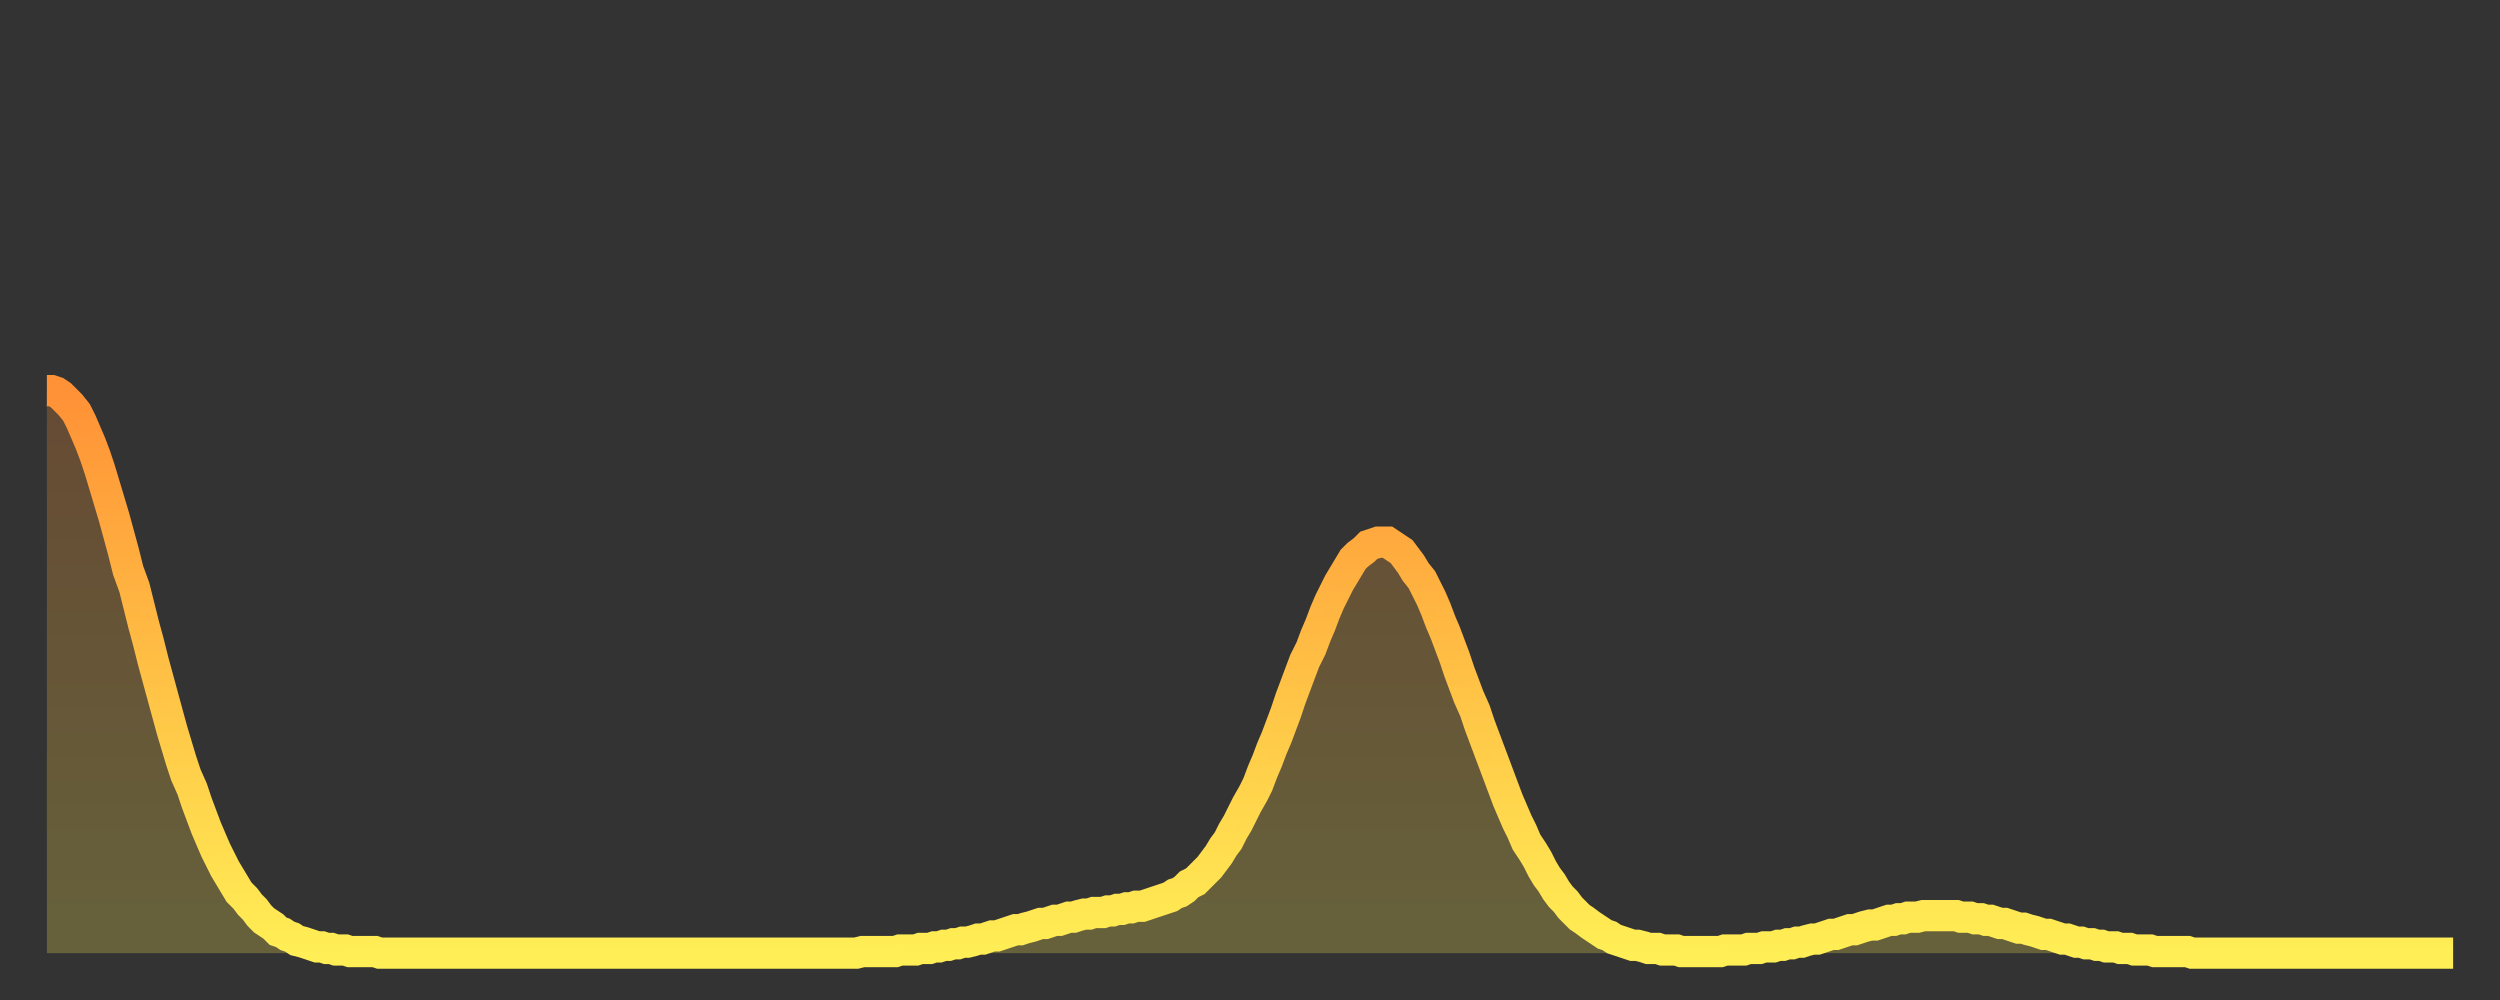 <?xml version="1.0" encoding="utf-8" ?>
<svg baseProfile="full" height="64" version="1.1" width="160" xmlns="http://www.w3.org/2000/svg" xmlns:ev="http://www.w3.org/2001/xml-events" xmlns:xlink="http://www.w3.org/1999/xlink"><rect width="100%" height="100%" fill="#333333" stroke="none"/><defs><linearGradient id="id1708" x1="0" x2="0" y1="0" y2="1"><stop offset="0%" stop-color="#ff9136" /><stop offset="50%" stop-color="#ffc045" /><stop offset="100%" stop-color="#ffee55" /></linearGradient></defs><g transform="translate(3,3)"><g><path d="M 0.0 22.0 0.3 22.0 0.6 22.1 0.9 22.3 1.2 22.6 1.5 22.9 1.9 23.4 2.2 24.0 2.5 24.7 2.8 25.4 3.1 26.2 3.4 27.1 3.7 28.1 4.0 29.1 4.3 30.1 4.6 31.2 4.9 32.3 5.2 33.5 5.6 34.6 5.9 35.8 6.2 37.0 6.5 38.1 6.8 39.3 7.1 40.4 7.4 41.5 7.7 42.6 8.0 43.7 8.3 44.7 8.6 45.7 8.9 46.6 9.3 47.5 9.6 48.4 9.9 49.2 10.2 50.0 10.5 50.7 10.8 51.4 11.1 52.0 11.4 52.6 11.7 53.1 12.0 53.6 12.3 54.1 12.7 54.5 13.0 54.9 13.3 55.2 13.6 55.6 13.9 55.9 14.2 56.1 14.5 56.3 14.8 56.6 15.1 56.7 15.4 56.9 15.7 57.0 16.0 57.2 16.4 57.3 16.7 57.4 17.0 57.5 17.3 57.6 17.6 57.6 17.9 57.7 18.2 57.7 18.5 57.8 18.8 57.8 19.1 57.8 19.4 57.9 19.8 57.9 20.1 57.9 20.4 57.9 20.7 57.9 21.0 57.9 21.3 58.0 21.6 58.0 21.9 58.0 22.2 58.0 22.5 58.0 22.8 58.0 23.1 58.0 23.5 58.0 23.8 58.0 24.1 58.0 24.4 58.0 24.7 58.0 25.0 58.0 25.3 58.0 25.6 58.0 25.9 58.0 26.2 58.0 26.5 58.0 26.8 58.0 27.2 58.0 27.5 58.0 27.8 58.0 28.1 58.0 28.4 58.0 28.7 58.0 29.0 58.0 29.3 58.0 29.6 58.0 29.9 58.0 30.2 58.0 30.6 58.0 30.9 58.0 31.2 58.0 31.5 58.0 31.8 58.0 32.1 58.0 32.4 58.0 32.7 58.0 33.0 58.0 33.3 58.0 33.6 58.0 33.9 58.0 34.3 58.0 34.6 58.0 34.9 58.0 35.2 58.0 35.5 58.0 35.8 58.0 36.1 58.0 36.4 58.0 36.7 58.0 37.0 58.0 37.3 58.0 37.7 58.0 38.0 58.0 38.3 58.0 38.6 58.0 38.9 58.0 39.2 58.0 39.5 58.0 39.8 58.0 40.1 58.0 40.4 58.0 40.7 58.0 41.0 58.0 41.4 58.0 41.7 58.0 42.0 58.0 42.3 58.0 42.6 58.0 42.9 58.0 43.2 58.0 43.5 58.0 43.8 58.0 44.1 58.0 44.4 58.0 44.7 58.0 45.1 58.0 45.4 58.0 45.7 58.0 46.0 58.0 46.3 58.0 46.6 58.0 46.9 58.0 47.2 58.0 47.5 58.0 47.8 58.0 48.1 58.0 48.5 58.0 48.8 58.0 49.1 58.0 49.4 58.0 49.7 58.0 50.0 58.0 50.3 58.0 50.6 58.0 50.9 58.0 51.2 58.0 51.5 58.0 51.8 58.0 52.2 57.9 52.5 57.9 52.8 57.9 53.1 57.9 53.4 57.9 53.7 57.9 54.0 57.9 54.3 57.9 54.6 57.8 54.9 57.8 55.2 57.8 55.6 57.8 55.9 57.7 56.2 57.7 56.5 57.7 56.8 57.6 57.1 57.6 57.4 57.5 57.7 57.5 58.0 57.4 58.3 57.4 58.6 57.3 58.9 57.3 59.3 57.2 59.6 57.1 59.9 57.1 60.2 57.0 60.5 56.9 60.8 56.9 61.1 56.8 61.4 56.7 61.7 56.6 62.0 56.5 62.3 56.5 62.6 56.4 63.0 56.3 63.3 56.2 63.6 56.1 63.9 56.1 64.2 56.0 64.5 55.9 64.8 55.9 65.1 55.8 65.4 55.7 65.7 55.7 66.0 55.6 66.4 55.5 66.7 55.5 67.0 55.4 67.3 55.4 67.6 55.4 67.9 55.3 68.2 55.3 68.5 55.2 68.8 55.2 69.1 55.1 69.4 55.1 69.7 55.0 70.1 55.0 70.4 54.9 70.7 54.8 71.0 54.7 71.3 54.6 71.6 54.5 71.9 54.4 72.2 54.2 72.5 54.1 72.8 53.9 73.1 53.6 73.5 53.4 73.8 53.1 74.1 52.8 74.4 52.5 74.7 52.1 75.0 51.7 75.3 51.2 75.6 50.8 75.9 50.2 76.2 49.7 76.5 49.1 76.8 48.5 77.2 47.8 77.5 47.2 77.8 46.4 78.1 45.7 78.4 44.9 78.7 44.2 79.0 43.4 79.3 42.6 79.6 41.7 79.9 40.9 80.2 40.1 80.5 39.3 80.9 38.5 81.2 37.7 81.5 37.0 81.8 36.2 82.1 35.5 82.4 34.9 82.7 34.3 83.0 33.8 83.3 33.3 83.6 32.8 83.9 32.5 84.3 32.2 84.6 31.9 84.9 31.8 85.2 31.7 85.5 31.7 85.8 31.7 86.1 31.9 86.4 32.1 86.7 32.3 87.0 32.7 87.3 33.1 87.6 33.6 88.0 34.1 88.3 34.7 88.6 35.3 88.9 36.0 89.2 36.8 89.5 37.5 89.8 38.3 90.1 39.1 90.4 40.0 90.7 40.8 91.0 41.6 91.4 42.5 91.7 43.4 92.0 44.2 92.3 45.0 92.6 45.8 92.9 46.6 93.2 47.4 93.5 48.2 93.8 48.9 94.1 49.6 94.4 50.2 94.7 50.9 95.1 51.5 95.4 52.0 95.7 52.6 96.0 53.1 96.3 53.5 96.6 54.0 96.9 54.4 97.2 54.7 97.5 55.1 97.8 55.4 98.1 55.7 98.4 55.9 98.8 56.2 99.1 56.4 99.4 56.6 99.7 56.8 100.0 56.9 100.3 57.1 100.6 57.2 100.9 57.3 101.2 57.4 101.5 57.5 101.8 57.5 102.2 57.6 102.5 57.7 102.8 57.7 103.1 57.7 103.4 57.8 103.7 57.8 104.0 57.8 104.3 57.8 104.6 57.9 104.9 57.9 105.2 57.9 105.5 57.9 105.9 57.9 106.2 57.9 106.5 57.9 106.8 57.9 107.1 57.9 107.4 57.8 107.7 57.8 108.0 57.8 108.3 57.8 108.6 57.8 108.9 57.7 109.3 57.7 109.6 57.7 109.9 57.6 110.2 57.6 110.5 57.6 110.8 57.5 111.1 57.5 111.4 57.4 111.7 57.4 112.0 57.3 112.3 57.3 112.6 57.2 113.0 57.1 113.3 57.1 113.6 57.0 113.9 56.9 114.2 56.8 114.5 56.8 114.8 56.7 115.1 56.6 115.4 56.5 115.7 56.5 116.0 56.4 116.3 56.3 116.7 56.2 117.0 56.2 117.3 56.1 117.6 56.0 117.9 55.9 118.2 55.9 118.5 55.8 118.8 55.8 119.1 55.7 119.4 55.7 119.7 55.7 120.1 55.6 120.4 55.6 120.7 55.6 121.0 55.6 121.3 55.6 121.6 55.6 121.9 55.6 122.2 55.6 122.5 55.7 122.8 55.7 123.1 55.7 123.4 55.8 123.8 55.8 124.1 55.9 124.4 55.9 124.7 56.0 125.0 56.1 125.3 56.1 125.6 56.2 125.9 56.3 126.2 56.4 126.5 56.4 126.8 56.5 127.2 56.6 127.5 56.7 127.8 56.8 128.1 56.8 128.4 56.9 128.7 57.0 129.0 57.1 129.3 57.1 129.6 57.2 129.9 57.3 130.2 57.3 130.5 57.4 130.9 57.4 131.2 57.5 131.5 57.5 131.8 57.6 132.1 57.6 132.4 57.6 132.7 57.7 133.0 57.7 133.3 57.7 133.6 57.8 133.9 57.8 134.2 57.8 134.6 57.8 134.9 57.9 135.2 57.9 135.5 57.9 135.8 57.9 136.1 57.9 136.4 57.9 136.7 57.9 137.0 57.9 137.3 58.0 137.6 58.0 138.0 58.0 138.3 58.0 138.6 58.0 138.9 58.0 139.2 58.0 139.5 58.0 139.8 58.0 140.1 58.0 140.4 58.0 140.7 58.0 141.0 58.0 141.3 58.0 141.7 58.0 142.0 58.0 142.3 58.0 142.6 58.0 142.9 58.0 143.2 58.0 143.5 58.0 143.8 58.0 144.1 58.0 144.4 58.0 144.7 58.0 145.1 58.0 145.4 58.0 145.7 58.0 146.0 58.0 146.3 58.0 146.6 58.0 146.9 58.0 147.2 58.0 147.5 58.0 147.8 58.0 148.1 58.0 148.4 58.0 148.8 58.0 149.1 58.0 149.4 58.0 149.7 58.0 150.0 58.0 150.3 58.0 150.6 58.0 150.9 58.0 151.2 58.0 151.5 58.0 151.8 58.0 152.1 58.0 152.5 58.0 152.8 58.0 153.1 58.0 153.4 58.0 153.7 58.0 154.0 58.0" fill="none" id="graph-curve" opacity="1" stroke="url(#id1708)" stroke-width="2" /><path d="M 0 58 L 0.0 22.0 0.3 22.0 0.6 22.1 0.9 22.3 1.2 22.6 1.5 22.9 1.9 23.4 2.2 24.0 2.5 24.7 2.8 25.4 3.1 26.2 3.4 27.1 3.7 28.1 4.0 29.1 4.3 30.1 4.6 31.2 4.9 32.3 5.2 33.5 5.6 34.6 5.9 35.8 6.2 37.0 6.5 38.1 6.8 39.3 7.1 40.4 7.4 41.5 7.7 42.6 8.0 43.7 8.3 44.7 8.6 45.7 8.9 46.6 9.3 47.5 9.6 48.4 9.9 49.2 10.2 50.0 10.5 50.7 10.8 51.4 11.1 52.0 11.4 52.6 11.7 53.1 12.0 53.6 12.3 54.1 12.7 54.5 13.0 54.9 13.3 55.2 13.6 55.6 13.9 55.9 14.2 56.1 14.5 56.3 14.8 56.6 15.1 56.7 15.4 56.9 15.7 57.0 16.0 57.2 16.4 57.3 16.7 57.4 17.0 57.5 17.3 57.6 17.6 57.6 17.9 57.7 18.2 57.7 18.5 57.8 18.8 57.8 19.1 57.8 19.4 57.9 19.8 57.9 20.1 57.9 20.4 57.9 20.7 57.9 21.0 57.9 21.3 58.0 21.6 58.0 21.9 58.0 22.2 58.0 22.5 58.0 22.8 58.0 23.1 58.0 23.5 58.0 23.8 58.0 24.1 58.0 24.4 58.0 24.7 58.0 25.0 58.0 25.3 58.0 25.6 58.0 25.9 58.0 26.2 58.0 26.5 58.0 26.8 58.0 27.2 58.0 27.5 58.0 27.8 58.0 28.1 58.0 28.4 58.0 28.7 58.0 29.0 58.0 29.3 58.0 29.6 58.0 29.9 58.0 30.2 58.0 30.6 58.0 30.9 58.0 31.2 58.0 31.5 58.0 31.8 58.0 32.1 58.0 32.4 58.0 32.7 58.0 33.0 58.0 33.3 58.0 33.6 58.0 33.9 58.0 34.3 58.0 34.6 58.0 34.9 58.0 35.2 58.0 35.5 58.0 35.8 58.0 36.1 58.0 36.4 58.0 36.7 58.0 37.0 58.0 37.3 58.0 37.7 58.0 38.0 58.0 38.3 58.0 38.6 58.0 38.9 58.0 39.2 58.0 39.5 58.0 39.8 58.0 40.1 58.0 40.4 58.0 40.7 58.0 41.0 58.0 41.4 58.0 41.7 58.0 42.0 58.0 42.3 58.0 42.6 58.0 42.9 58.0 43.2 58.0 43.5 58.0 43.8 58.0 44.1 58.0 44.4 58.0 44.7 58.0 45.1 58.0 45.4 58.0 45.7 58.0 46.0 58.0 46.3 58.0 46.6 58.0 46.9 58.0 47.2 58.0 47.5 58.0 47.8 58.0 48.1 58.0 48.5 58.0 48.8 58.0 49.1 58.0 49.4 58.0 49.7 58.0 50.0 58.0 50.3 58.0 50.6 58.0 50.9 58.0 51.2 58.0 51.5 58.0 51.8 58.0 52.2 57.9 52.5 57.9 52.8 57.9 53.1 57.9 53.4 57.9 53.7 57.9 54.0 57.9 54.3 57.9 54.6 57.8 54.9 57.8 55.2 57.8 55.6 57.8 55.9 57.7 56.2 57.7 56.5 57.7 56.8 57.6 57.1 57.6 57.4 57.5 57.7 57.5 58.0 57.4 58.3 57.4 58.6 57.3 58.9 57.3 59.3 57.2 59.6 57.1 59.9 57.1 60.2 57.0 60.5 56.9 60.8 56.9 61.1 56.8 61.4 56.7 61.7 56.6 62.0 56.5 62.3 56.5 62.6 56.4 63.0 56.3 63.3 56.2 63.6 56.1 63.9 56.1 64.2 56.0 64.5 55.9 64.8 55.9 65.1 55.8 65.4 55.7 65.7 55.7 66.0 55.6 66.4 55.5 66.7 55.5 67.0 55.4 67.3 55.4 67.6 55.4 67.9 55.3 68.2 55.3 68.5 55.2 68.8 55.2 69.1 55.1 69.4 55.1 69.7 55.0 70.1 55.0 70.4 54.9 70.7 54.8 71.0 54.7 71.3 54.6 71.6 54.5 71.9 54.4 72.2 54.2 72.5 54.1 72.8 53.9 73.1 53.6 73.5 53.4 73.8 53.1 74.1 52.8 74.4 52.5 74.7 52.1 75.0 51.7 75.3 51.2 75.6 50.8 75.9 50.2 76.2 49.7 76.5 49.1 76.8 48.5 77.2 47.8 77.5 47.2 77.8 46.4 78.1 45.7 78.4 44.9 78.7 44.2 79.0 43.4 79.3 42.6 79.6 41.7 79.9 40.9 80.2 40.1 80.5 39.3 80.9 38.5 81.2 37.7 81.5 37.0 81.8 36.2 82.1 35.5 82.4 34.9 82.7 34.3 83.0 33.8 83.3 33.3 83.6 32.8 83.9 32.5 84.3 32.2 84.6 31.9 84.9 31.8 85.2 31.7 85.5 31.7 85.8 31.7 86.1 31.9 86.4 32.1 86.7 32.3 87.0 32.7 87.3 33.1 87.6 33.6 88.0 34.1 88.3 34.7 88.6 35.3 88.9 36.0 89.2 36.8 89.5 37.5 89.8 38.3 90.1 39.1 90.4 40.0 90.7 40.8 91.0 41.6 91.4 42.5 91.7 43.4 92.0 44.2 92.3 45.0 92.6 45.8 92.9 46.6 93.2 47.4 93.5 48.2 93.8 48.9 94.1 49.6 94.4 50.2 94.7 50.9 95.1 51.5 95.4 52.0 95.7 52.6 96.0 53.1 96.3 53.5 96.6 54.0 96.9 54.4 97.2 54.7 97.5 55.1 97.8 55.4 98.1 55.7 98.4 55.9 98.8 56.2 99.1 56.4 99.4 56.6 99.7 56.8 100.0 56.9 100.3 57.1 100.6 57.2 100.9 57.3 101.2 57.4 101.5 57.5 101.8 57.5 102.2 57.6 102.5 57.7 102.8 57.7 103.1 57.7 103.4 57.8 103.7 57.8 104.0 57.8 104.3 57.8 104.6 57.9 104.9 57.9 105.2 57.9 105.5 57.9 105.9 57.9 106.2 57.9 106.5 57.9 106.8 57.9 107.1 57.9 107.4 57.8 107.7 57.8 108.0 57.8 108.3 57.8 108.6 57.8 108.9 57.7 109.3 57.7 109.6 57.7 109.9 57.6 110.2 57.6 110.5 57.6 110.8 57.5 111.1 57.5 111.4 57.4 111.7 57.4 112.0 57.3 112.3 57.3 112.6 57.2 113.0 57.1 113.3 57.1 113.6 57.0 113.9 56.9 114.2 56.8 114.5 56.8 114.8 56.7 115.1 56.6 115.4 56.5 115.7 56.5 116.0 56.4 116.3 56.3 116.7 56.2 117.0 56.2 117.3 56.1 117.6 56.0 117.9 55.9 118.2 55.9 118.5 55.8 118.8 55.8 119.1 55.7 119.4 55.7 119.7 55.7 120.1 55.6 120.4 55.6 120.7 55.6 121.0 55.6 121.3 55.6 121.6 55.6 121.9 55.6 122.2 55.6 122.5 55.7 122.8 55.7 123.1 55.7 123.4 55.8 123.8 55.8 124.1 55.9 124.4 55.9 124.7 56.0 125.0 56.1 125.3 56.1 125.6 56.2 125.9 56.3 126.2 56.4 126.5 56.4 126.8 56.5 127.2 56.6 127.5 56.7 127.8 56.8 128.1 56.8 128.4 56.9 128.7 57.0 129.0 57.1 129.3 57.1 129.6 57.2 129.9 57.3 130.2 57.3 130.5 57.4 130.9 57.4 131.2 57.5 131.5 57.5 131.8 57.6 132.1 57.6 132.4 57.6 132.7 57.7 133.0 57.7 133.3 57.7 133.6 57.8 133.9 57.8 134.2 57.8 134.6 57.8 134.9 57.9 135.2 57.9 135.5 57.9 135.8 57.9 136.1 57.9 136.4 57.9 136.7 57.9 137.0 57.9 137.3 58.0 137.6 58.0 138.0 58.0 138.3 58.0 138.6 58.0 138.9 58.0 139.2 58.0 139.5 58.0 139.8 58.0 140.1 58.0 140.4 58.0 140.7 58.0 141.0 58.0 141.3 58.0 141.7 58.0 142.0 58.0 142.3 58.0 142.6 58.0 142.9 58.0 143.2 58.0 143.5 58.0 143.8 58.0 144.1 58.0 144.4 58.0 144.7 58.0 145.1 58.0 145.4 58.0 145.7 58.0 146.0 58.0 146.3 58.0 146.6 58.0 146.9 58.0 147.2 58.0 147.5 58.0 147.8 58.0 148.1 58.0 148.4 58.0 148.8 58.0 149.1 58.0 149.4 58.0 149.7 58.0 150.0 58.0 150.3 58.0 150.6 58.0 150.9 58.0 151.2 58.0 151.5 58.0 151.8 58.0 152.1 58.0 152.5 58.0 152.8 58.0 153.1 58.0 153.4 58.0 153.7 58.0 154.0 58.0 154 58" fill="url(#id1708)" fill-opacity=".25" id="graph-shadow" /></g></g></svg>